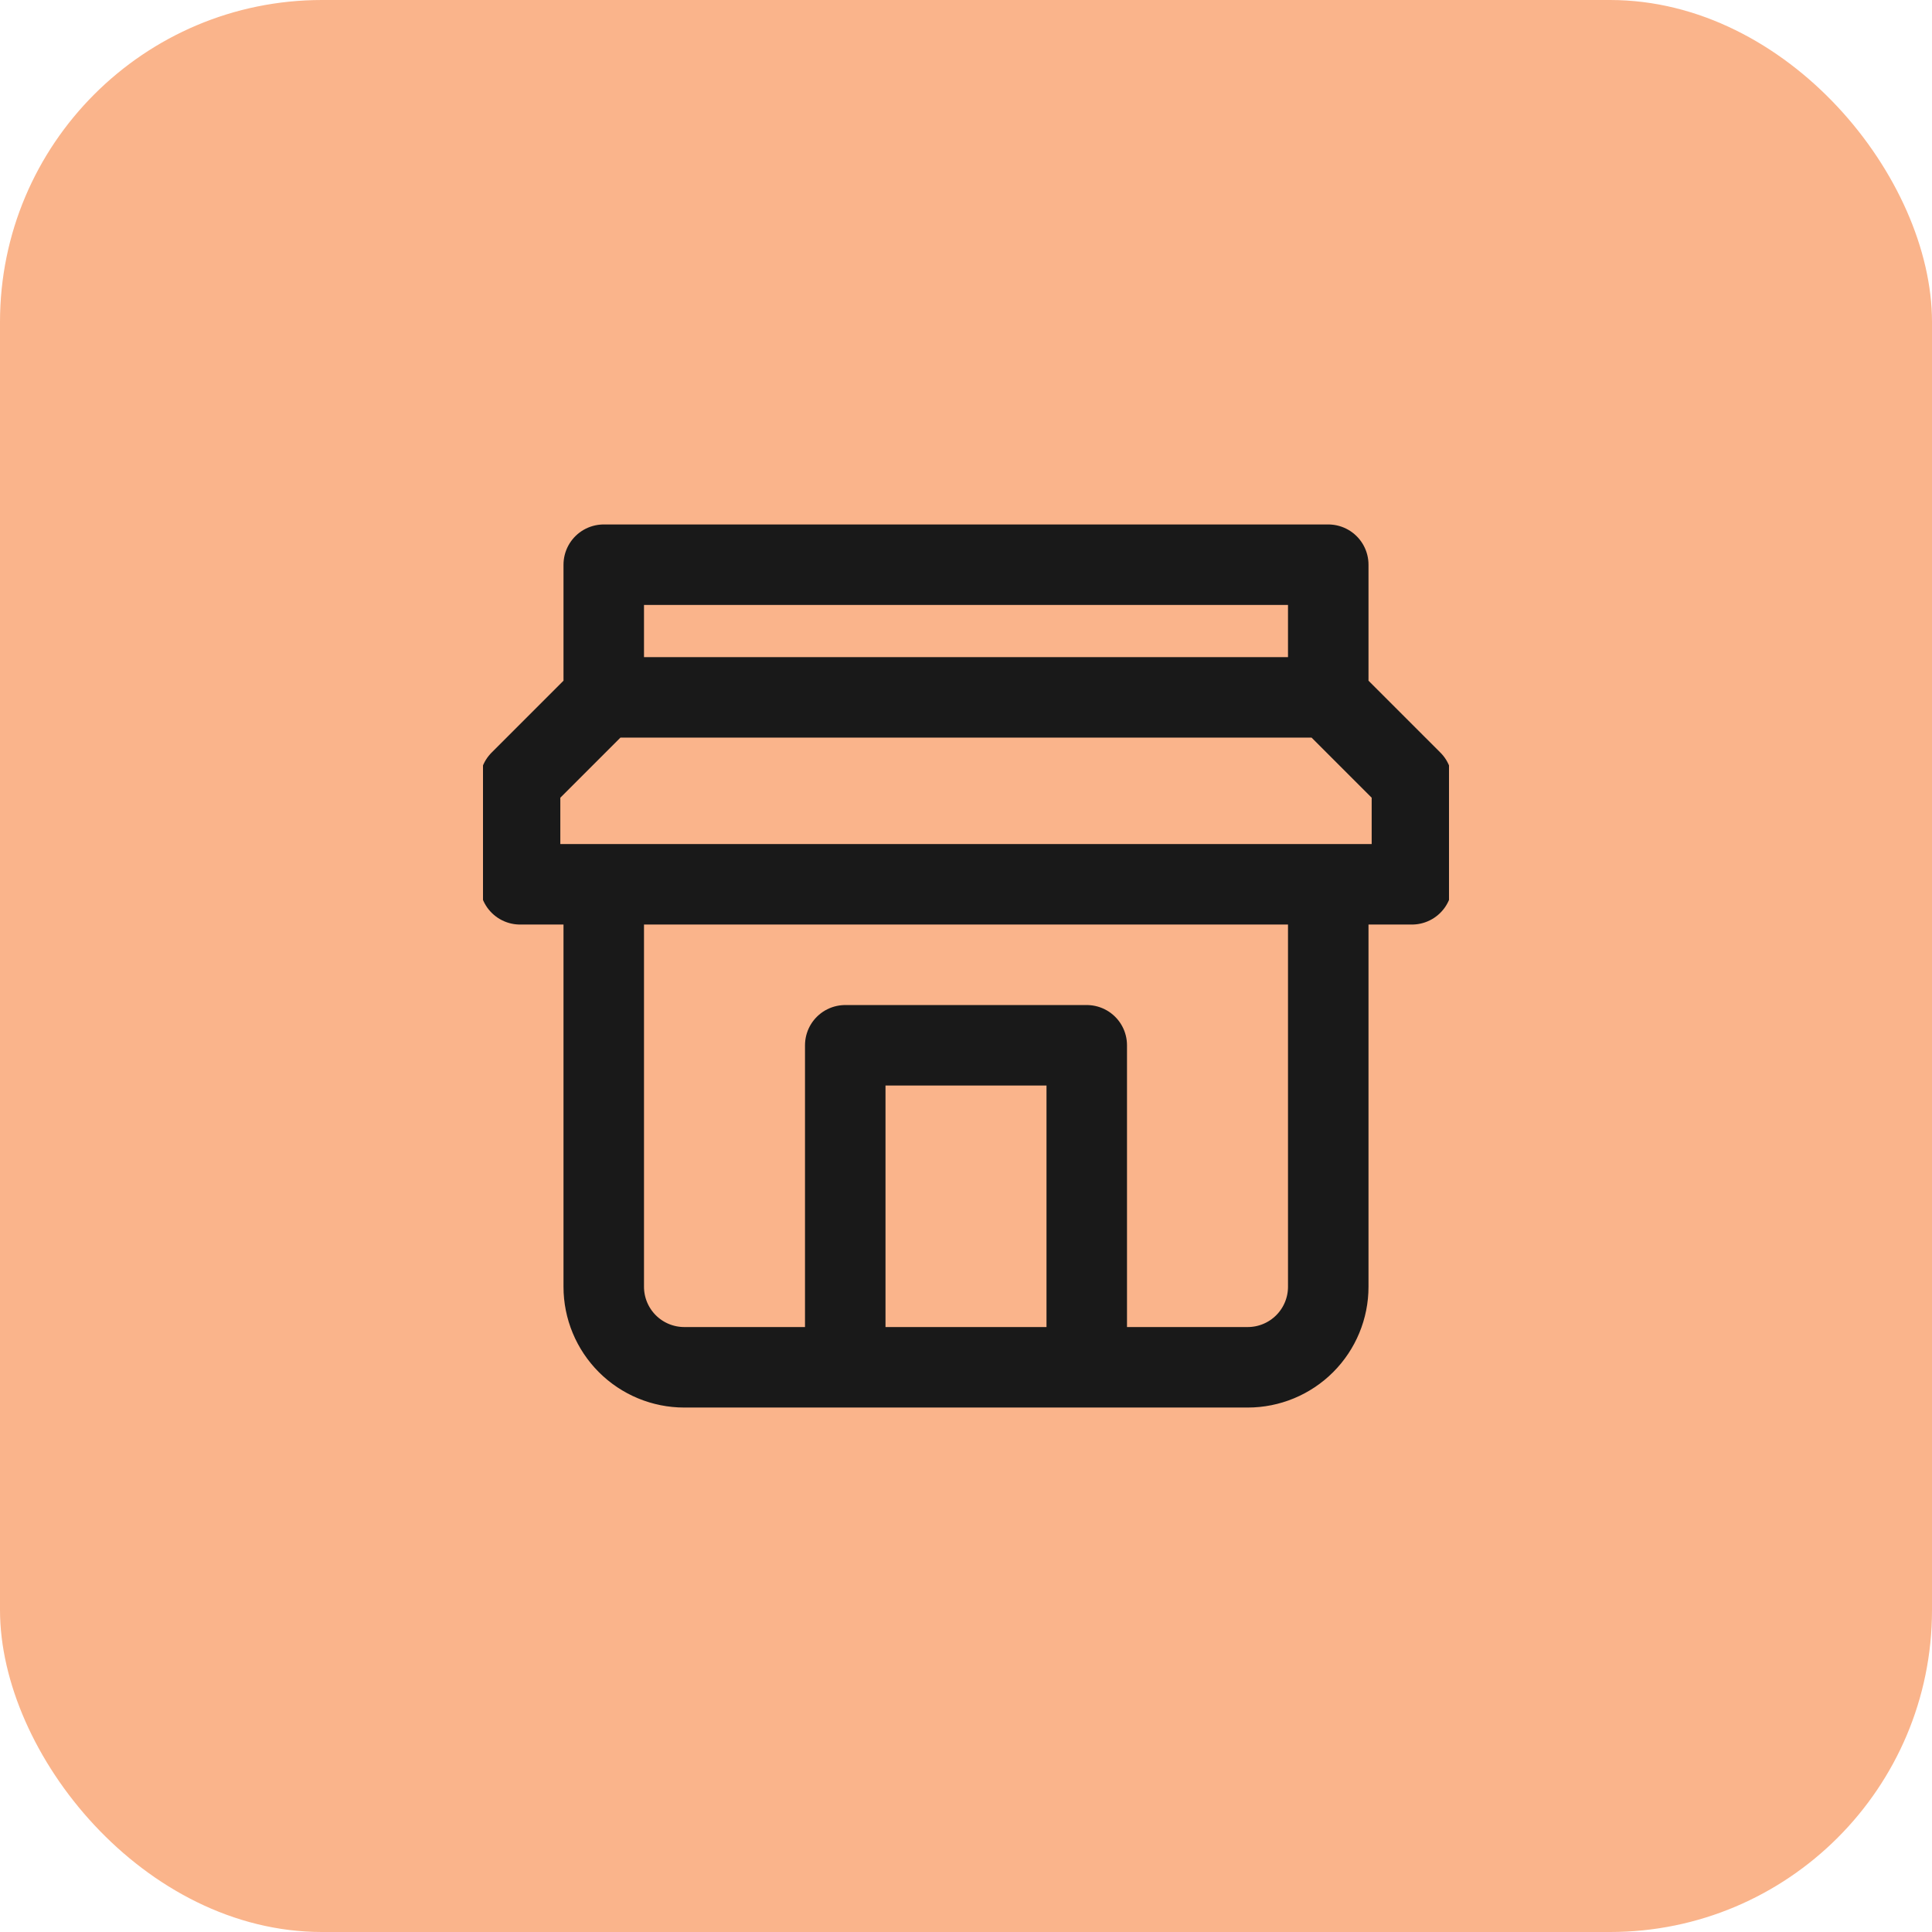 <?xml version="1.0" encoding="UTF-8"?>
<svg xmlns="http://www.w3.org/2000/svg" width="48" height="48" viewBox="0 0 48 48" fill="none">
  <rect width="48" height="48" rx="8" fill="#FAB48B"></rect>
  <g clip-path="url(#clip0_924_6813)">
    <path d="M15 21.97L21 21.97L27 21.97L33 21.97M15 21.97V31.97C15 32.5 15.211 33.009 15.586 33.384C15.961 33.759 16.47 33.97 17 33.97H31C31.53 33.97 32.039 33.759 32.414 33.384C32.789 33.009 33 32.5 33 31.97V21.97M15 21.97H12.921V19.405L15 17.326M33 21.97H35.079V19.405L33 17.326M21 33.97V25.97H27V33.97M15 17.326H33M15 17.326V14.03H33V17.326" stroke="#191919" stroke-width="2" stroke-linecap="round" stroke-linejoin="round"></path>
  </g>
  <defs>
    <clipPath id="clip0_924_6813">
      <rect width="24" height="24" fill="white" transform="translate(12 12)"></rect>
    </clipPath>
  </defs>
</svg>
